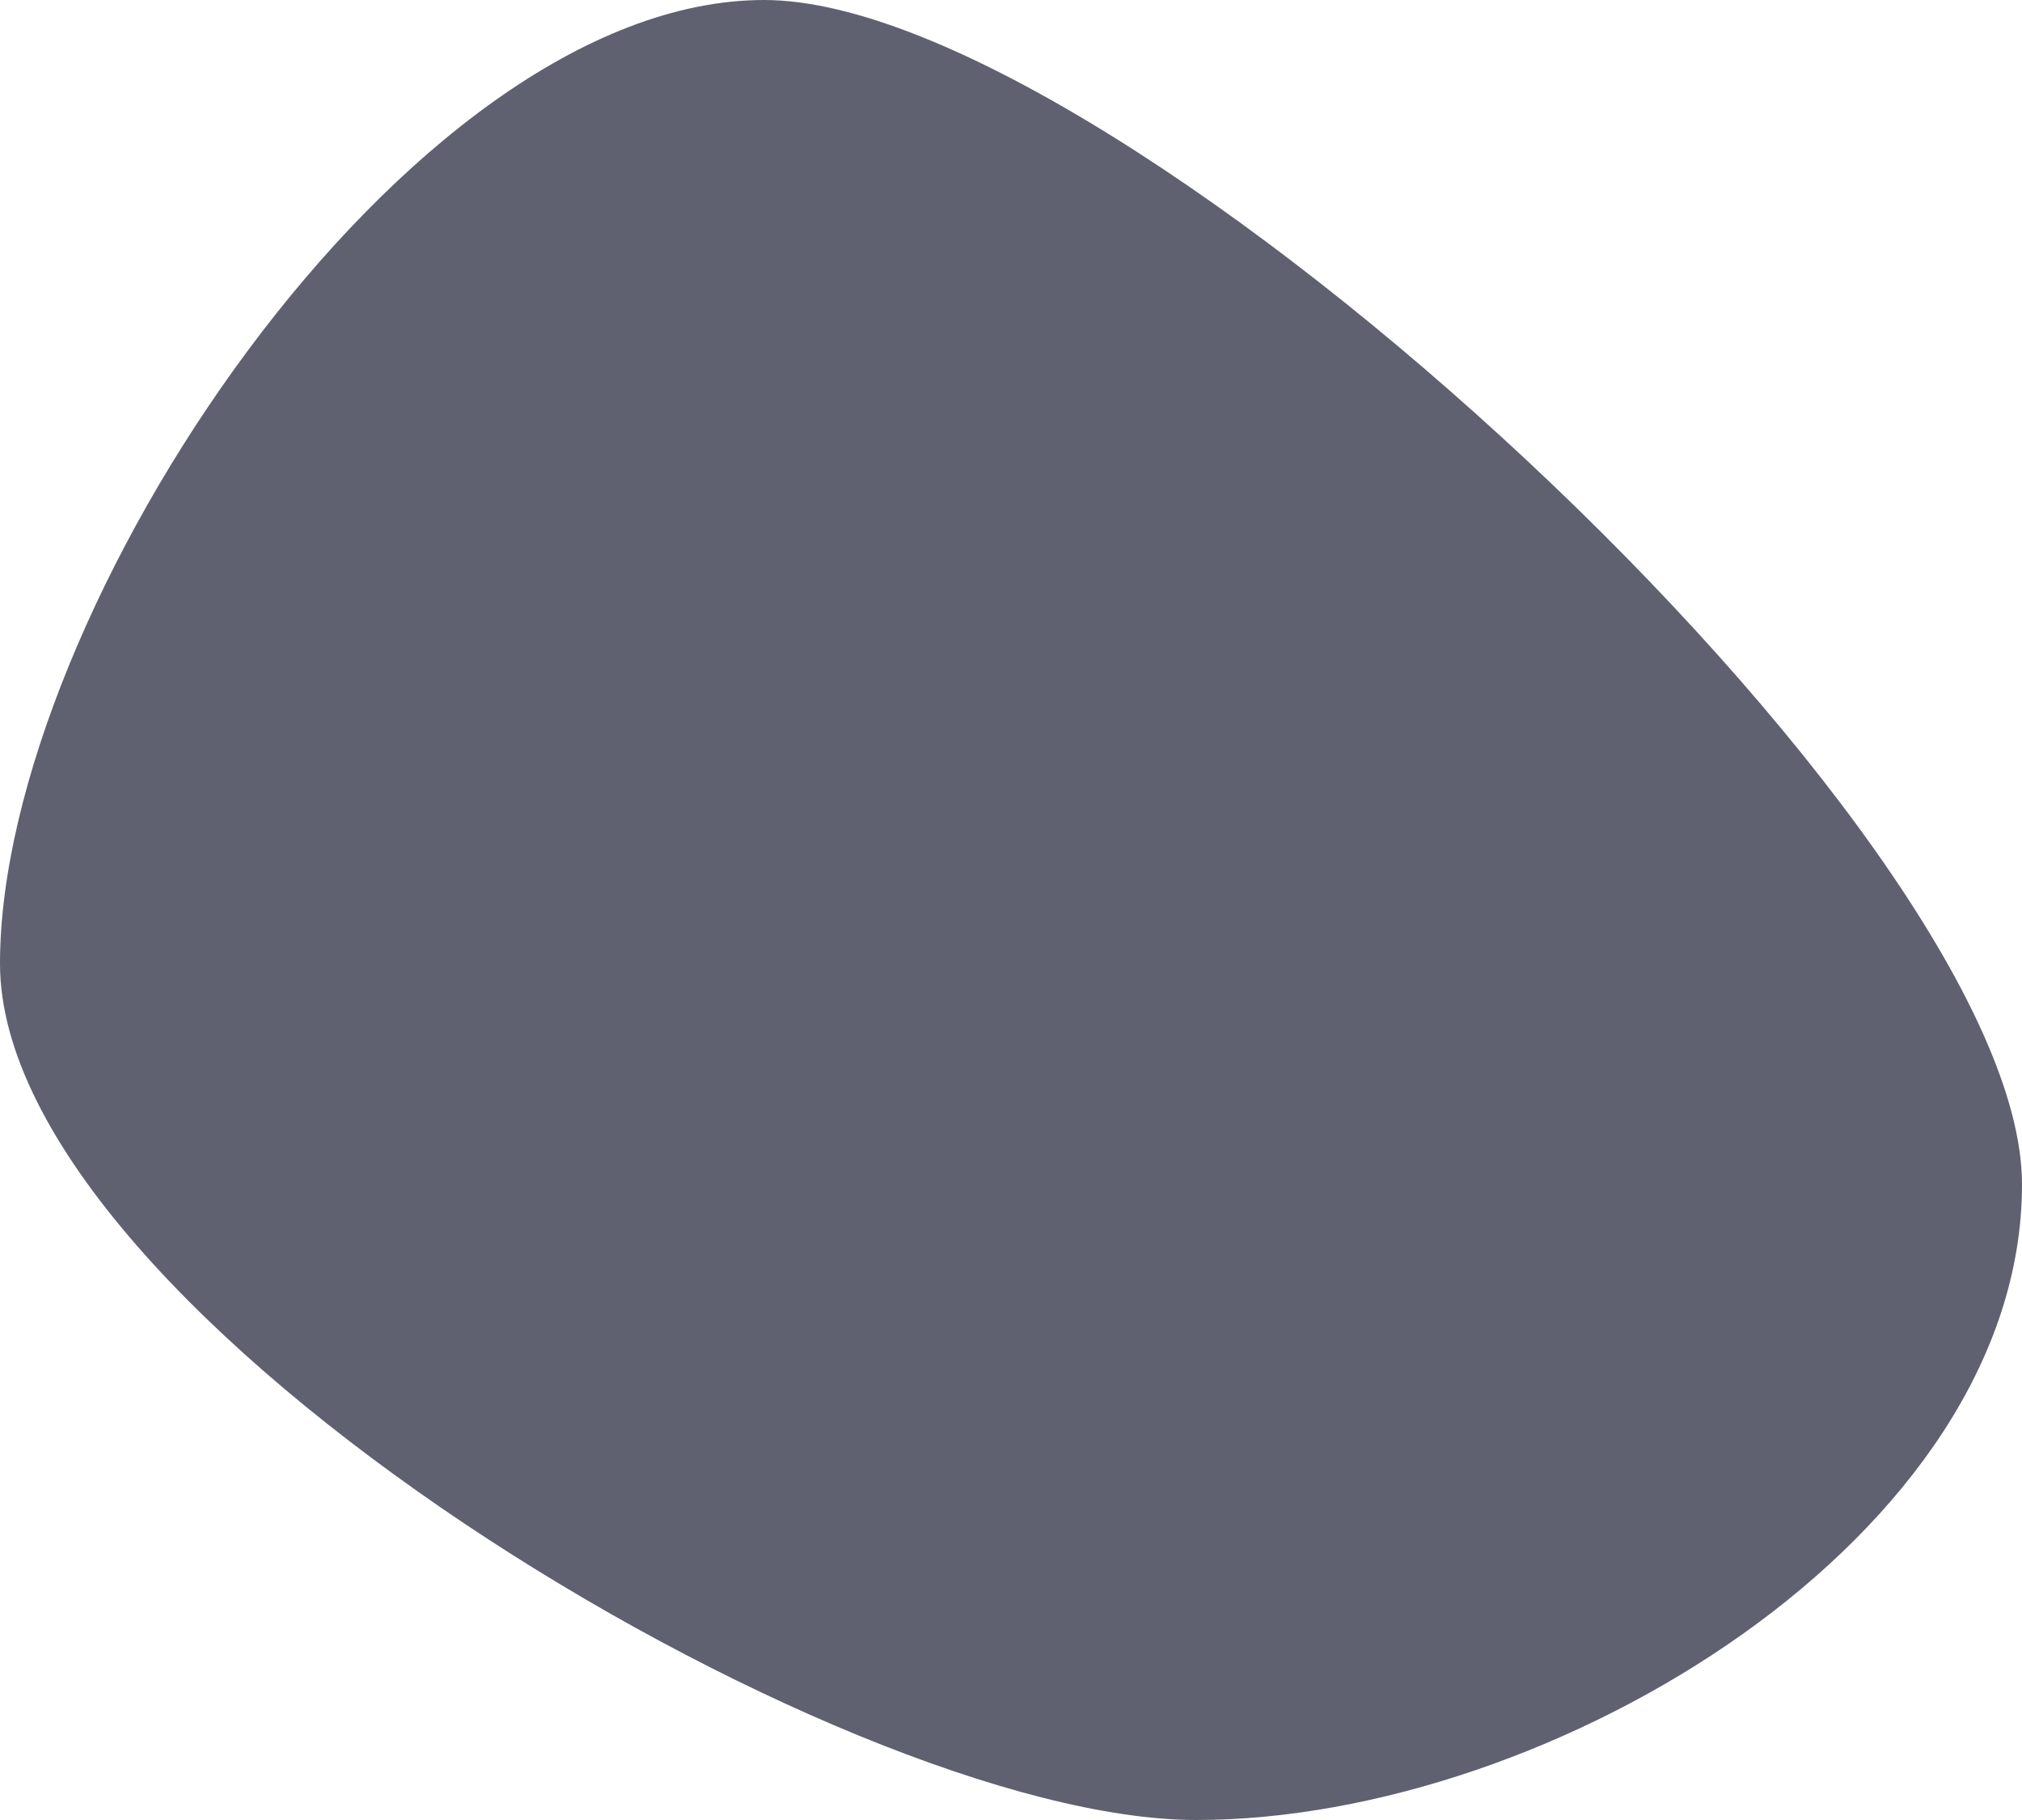 <svg width="100" height="90" viewBox="0 0 100 90" fill="none" xmlns="http://www.w3.org/2000/svg">
<path d="M100 58.566C100 75.927 76.819 90 59.158 90C41.498 90 0 65.007 0 47.647C0 30.287 20.13 0 37.791 0C55.451 0 100 41.206 100 58.566Z" fill="#5F6170"/>
</svg>
